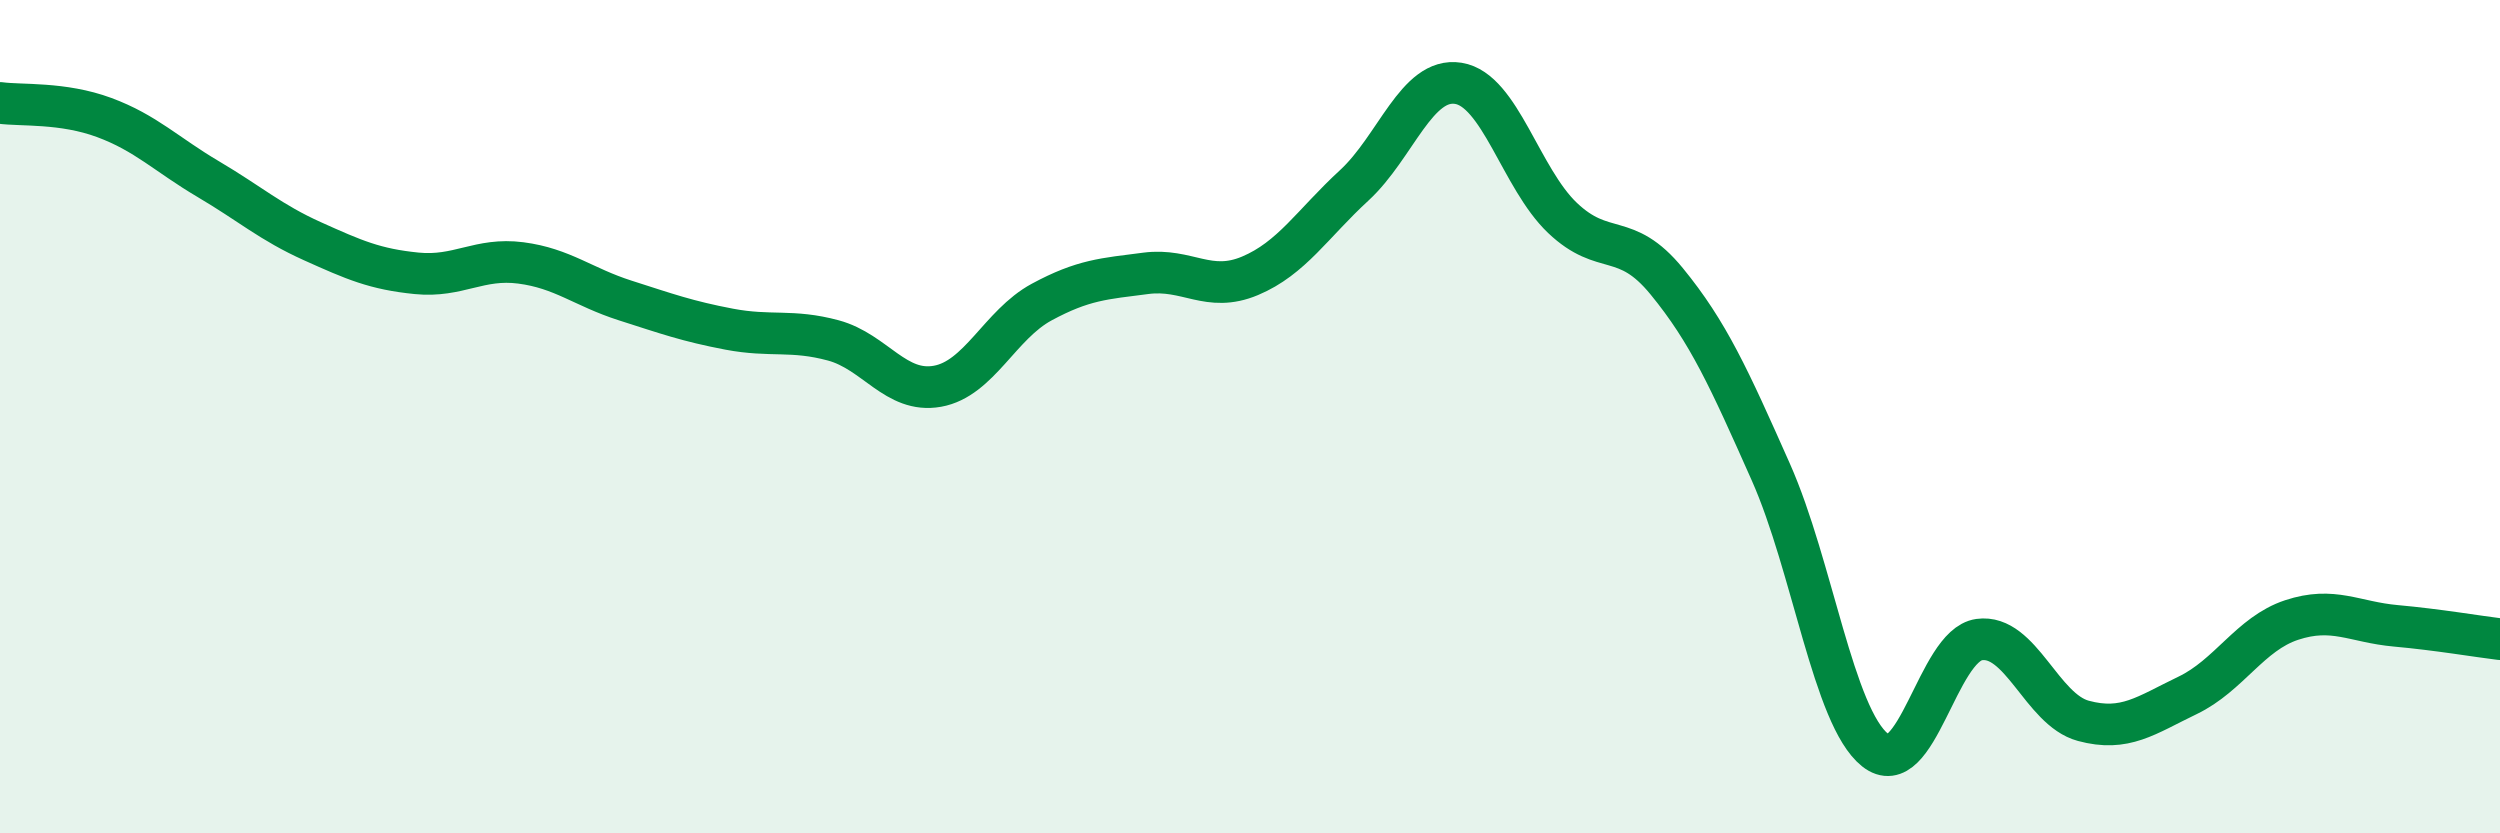 
    <svg width="60" height="20" viewBox="0 0 60 20" xmlns="http://www.w3.org/2000/svg">
      <path
        d="M 0,2.47 C 0.5,2.54 1.5,2.45 2.5,2.82 C 3.5,3.19 4,3.71 5,4.3 C 6,4.89 6.5,5.34 7.5,5.79 C 8.5,6.24 9,6.46 10,6.56 C 11,6.66 11.5,6.18 12.5,6.31 C 13.5,6.44 14,6.89 15,7.21 C 16,7.53 16.5,7.71 17.5,7.9 C 18.5,8.09 19,7.9 20,8.17 C 21,8.44 21.5,9.45 22.5,9.27 C 23.5,9.09 24,7.79 25,7.25 C 26,6.71 26.5,6.69 27.5,6.56 C 28.5,6.43 29,7.04 30,6.62 C 31,6.2 31.5,5.37 32.5,4.45 C 33.5,3.53 34,1.84 35,2 C 36,2.16 36.5,4.28 37.5,5.23 C 38.5,6.18 39,5.53 40,6.75 C 41,7.97 41.5,9.08 42.5,11.33 C 43.5,13.58 44,17.2 45,18 C 46,18.8 46.5,15.49 47.5,15.35 C 48.5,15.21 49,17.03 50,17.3 C 51,17.57 51.5,17.17 52.5,16.69 C 53.5,16.21 54,15.21 55,14.88 C 56,14.55 56.5,14.93 57.5,15.02 C 58.5,15.11 59.5,15.28 60,15.34L60 20L0 20Z"
        fill="#008740"
        opacity="0.1"
        stroke-linecap="round"
        stroke-linejoin="round"
      />
      <path
        d="M 0,2.47 C 0.5,2.54 1.5,2.45 2.5,2.82 C 3.5,3.19 4,3.71 5,4.3 C 6,4.89 6.5,5.34 7.5,5.79 C 8.5,6.24 9,6.46 10,6.56 C 11,6.66 11.5,6.18 12.5,6.31 C 13.5,6.44 14,6.89 15,7.21 C 16,7.53 16.5,7.71 17.5,7.9 C 18.5,8.09 19,7.9 20,8.17 C 21,8.44 21.5,9.45 22.5,9.27 C 23.5,9.09 24,7.79 25,7.25 C 26,6.71 26.5,6.69 27.5,6.56 C 28.5,6.43 29,7.04 30,6.62 C 31,6.2 31.5,5.37 32.5,4.45 C 33.5,3.53 34,1.84 35,2 C 36,2.16 36.5,4.28 37.5,5.23 C 38.5,6.18 39,5.53 40,6.75 C 41,7.97 41.5,9.08 42.5,11.33 C 43.5,13.58 44,17.2 45,18 C 46,18.8 46.5,15.49 47.5,15.35 C 48.5,15.21 49,17.03 50,17.3 C 51,17.57 51.5,17.17 52.5,16.69 C 53.5,16.21 54,15.21 55,14.88 C 56,14.55 56.5,14.93 57.5,15.02 C 58.5,15.11 59.5,15.28 60,15.34"
        stroke="#008740"
        stroke-width="1"
        fill="none"
        stroke-linecap="round"
        stroke-linejoin="round"
      />
    </svg>
  
